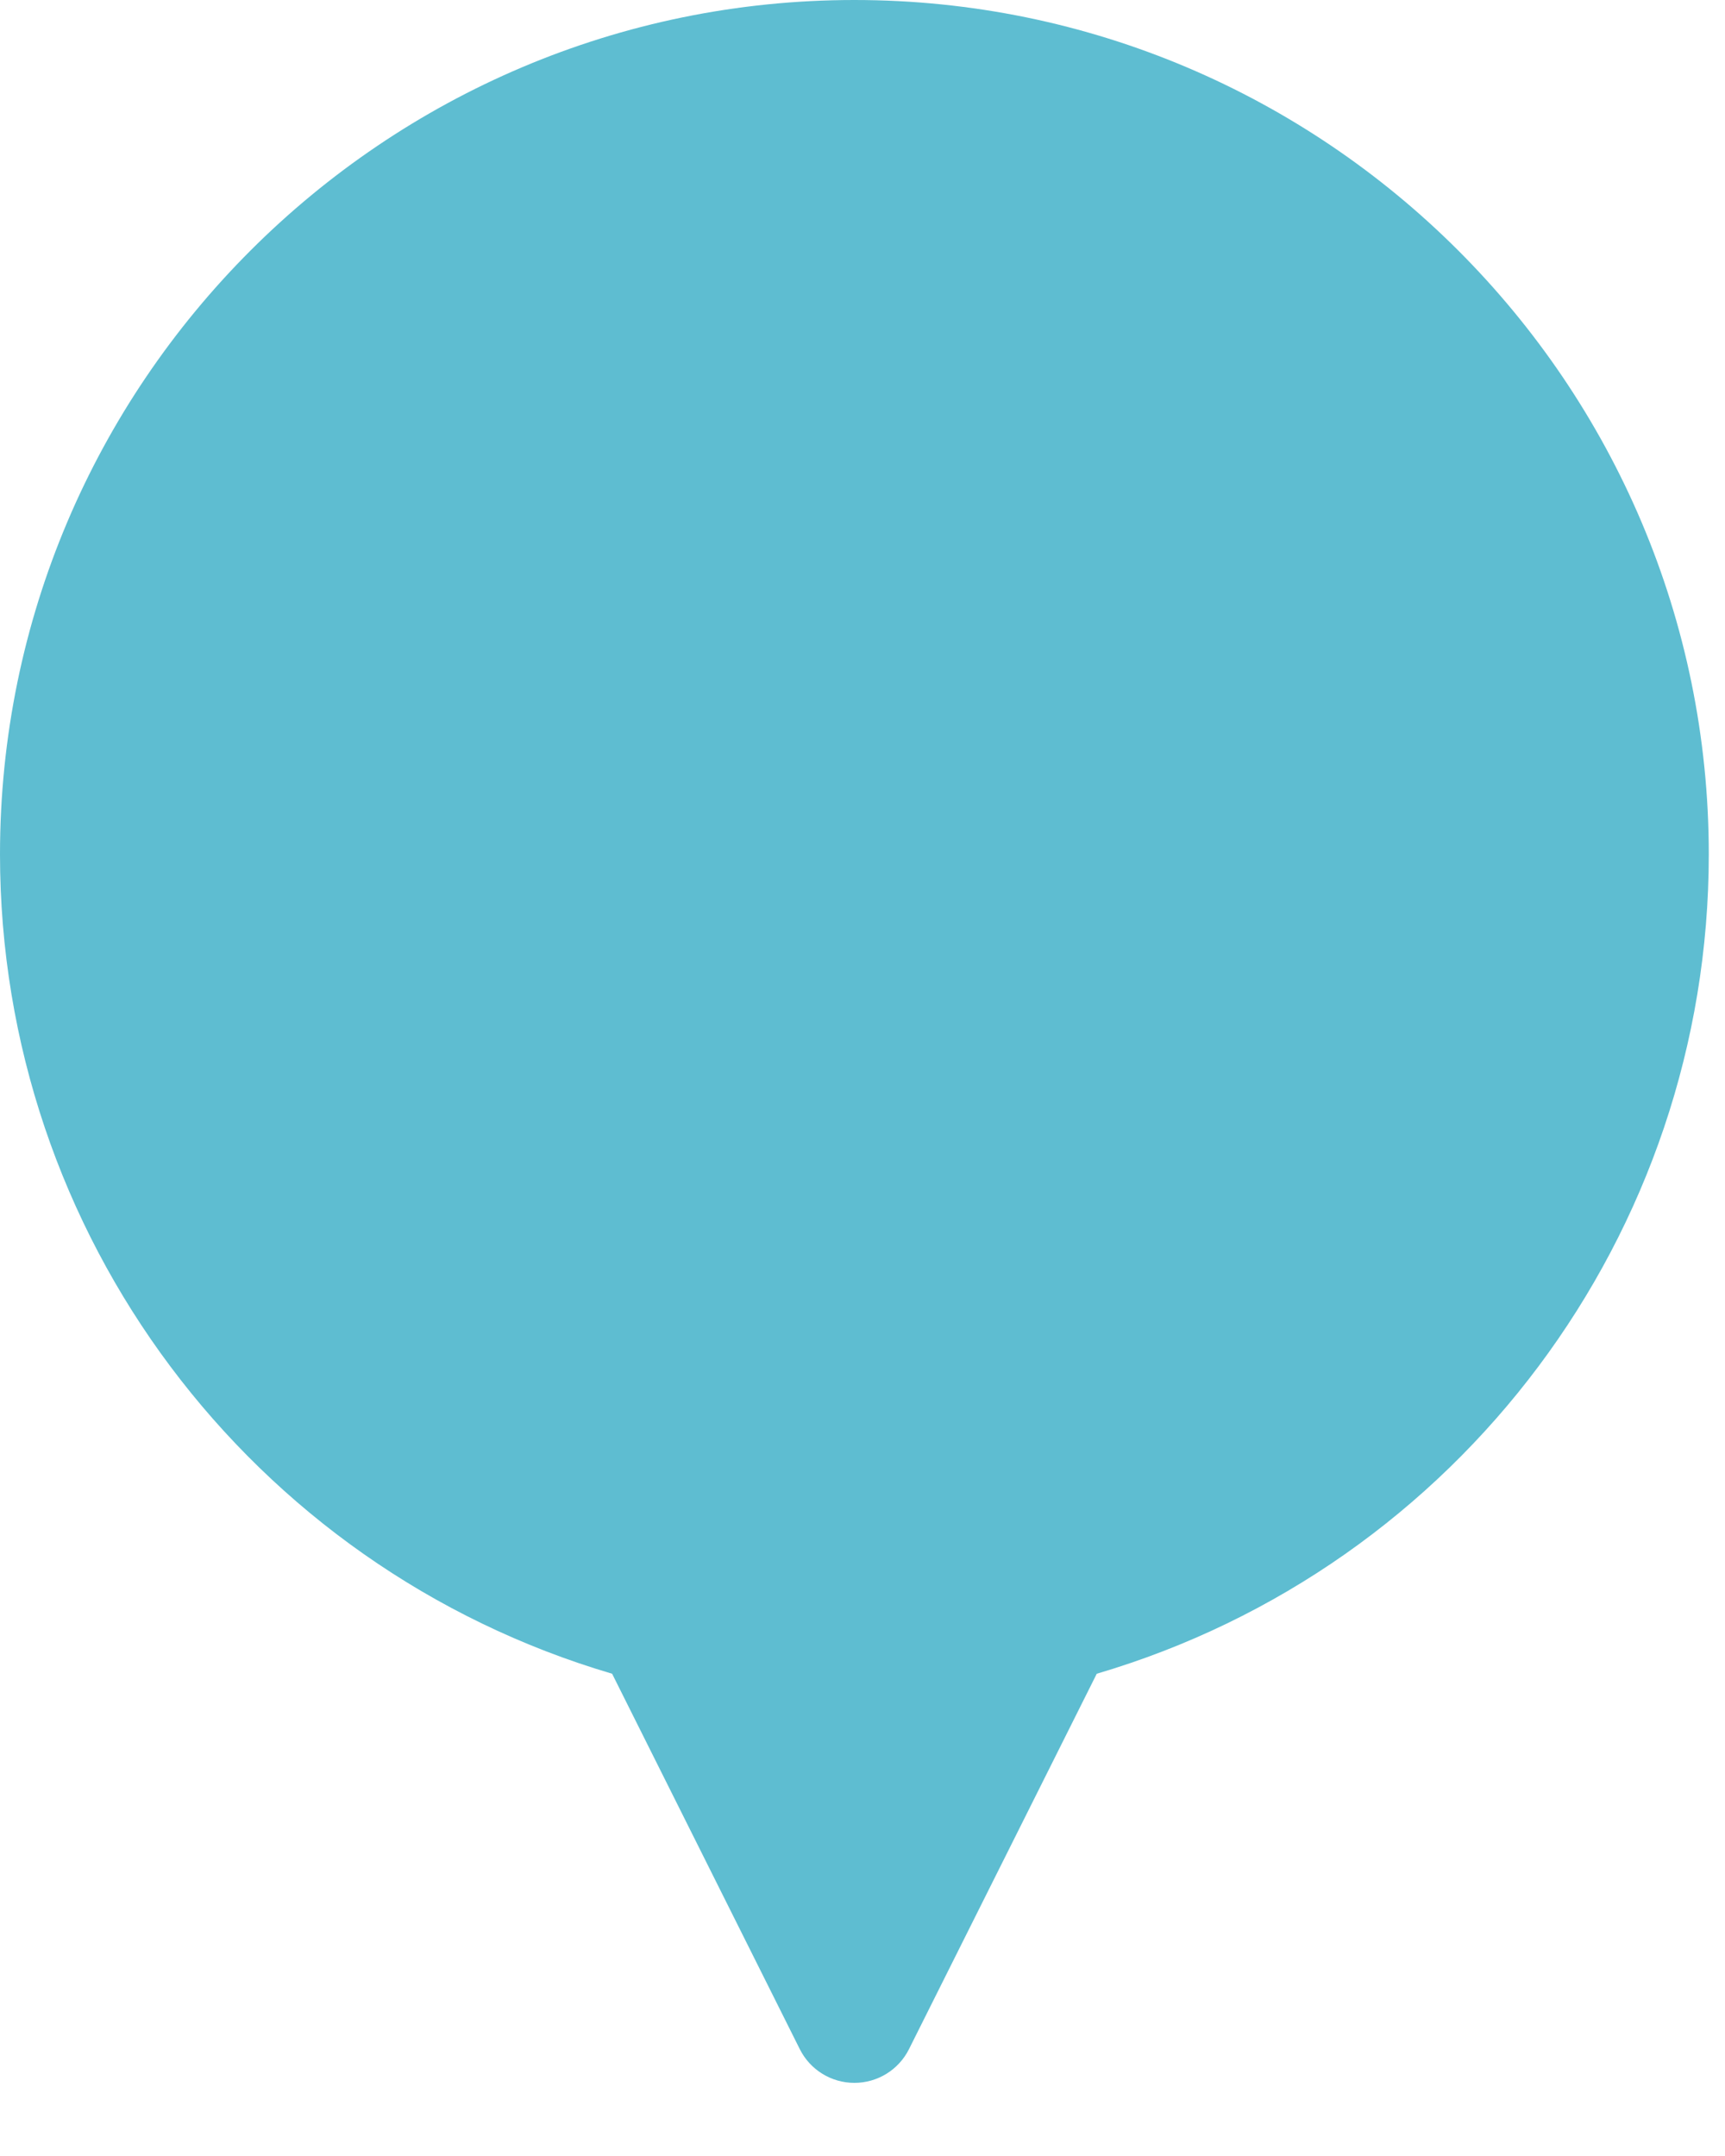 <svg width="20" height="25" viewBox="0 0 20 25" fill="none" xmlns="http://www.w3.org/2000/svg">
<path fill-rule="evenodd" clip-rule="evenodd" d="M0 9.906C0 4.444 4.444 0 9.906 0C15.368 0 19.812 4.444 19.812 9.906C19.812 14.31 16.91 18.172 12.716 19.408L10.539 23.761C10.419 24.001 10.174 24.152 9.906 24.152C9.638 24.152 9.393 24.001 9.273 23.761L7.097 19.408C2.902 18.171 0 14.31 0 9.906Z" fill="#5EBDD1"/>
</svg>
